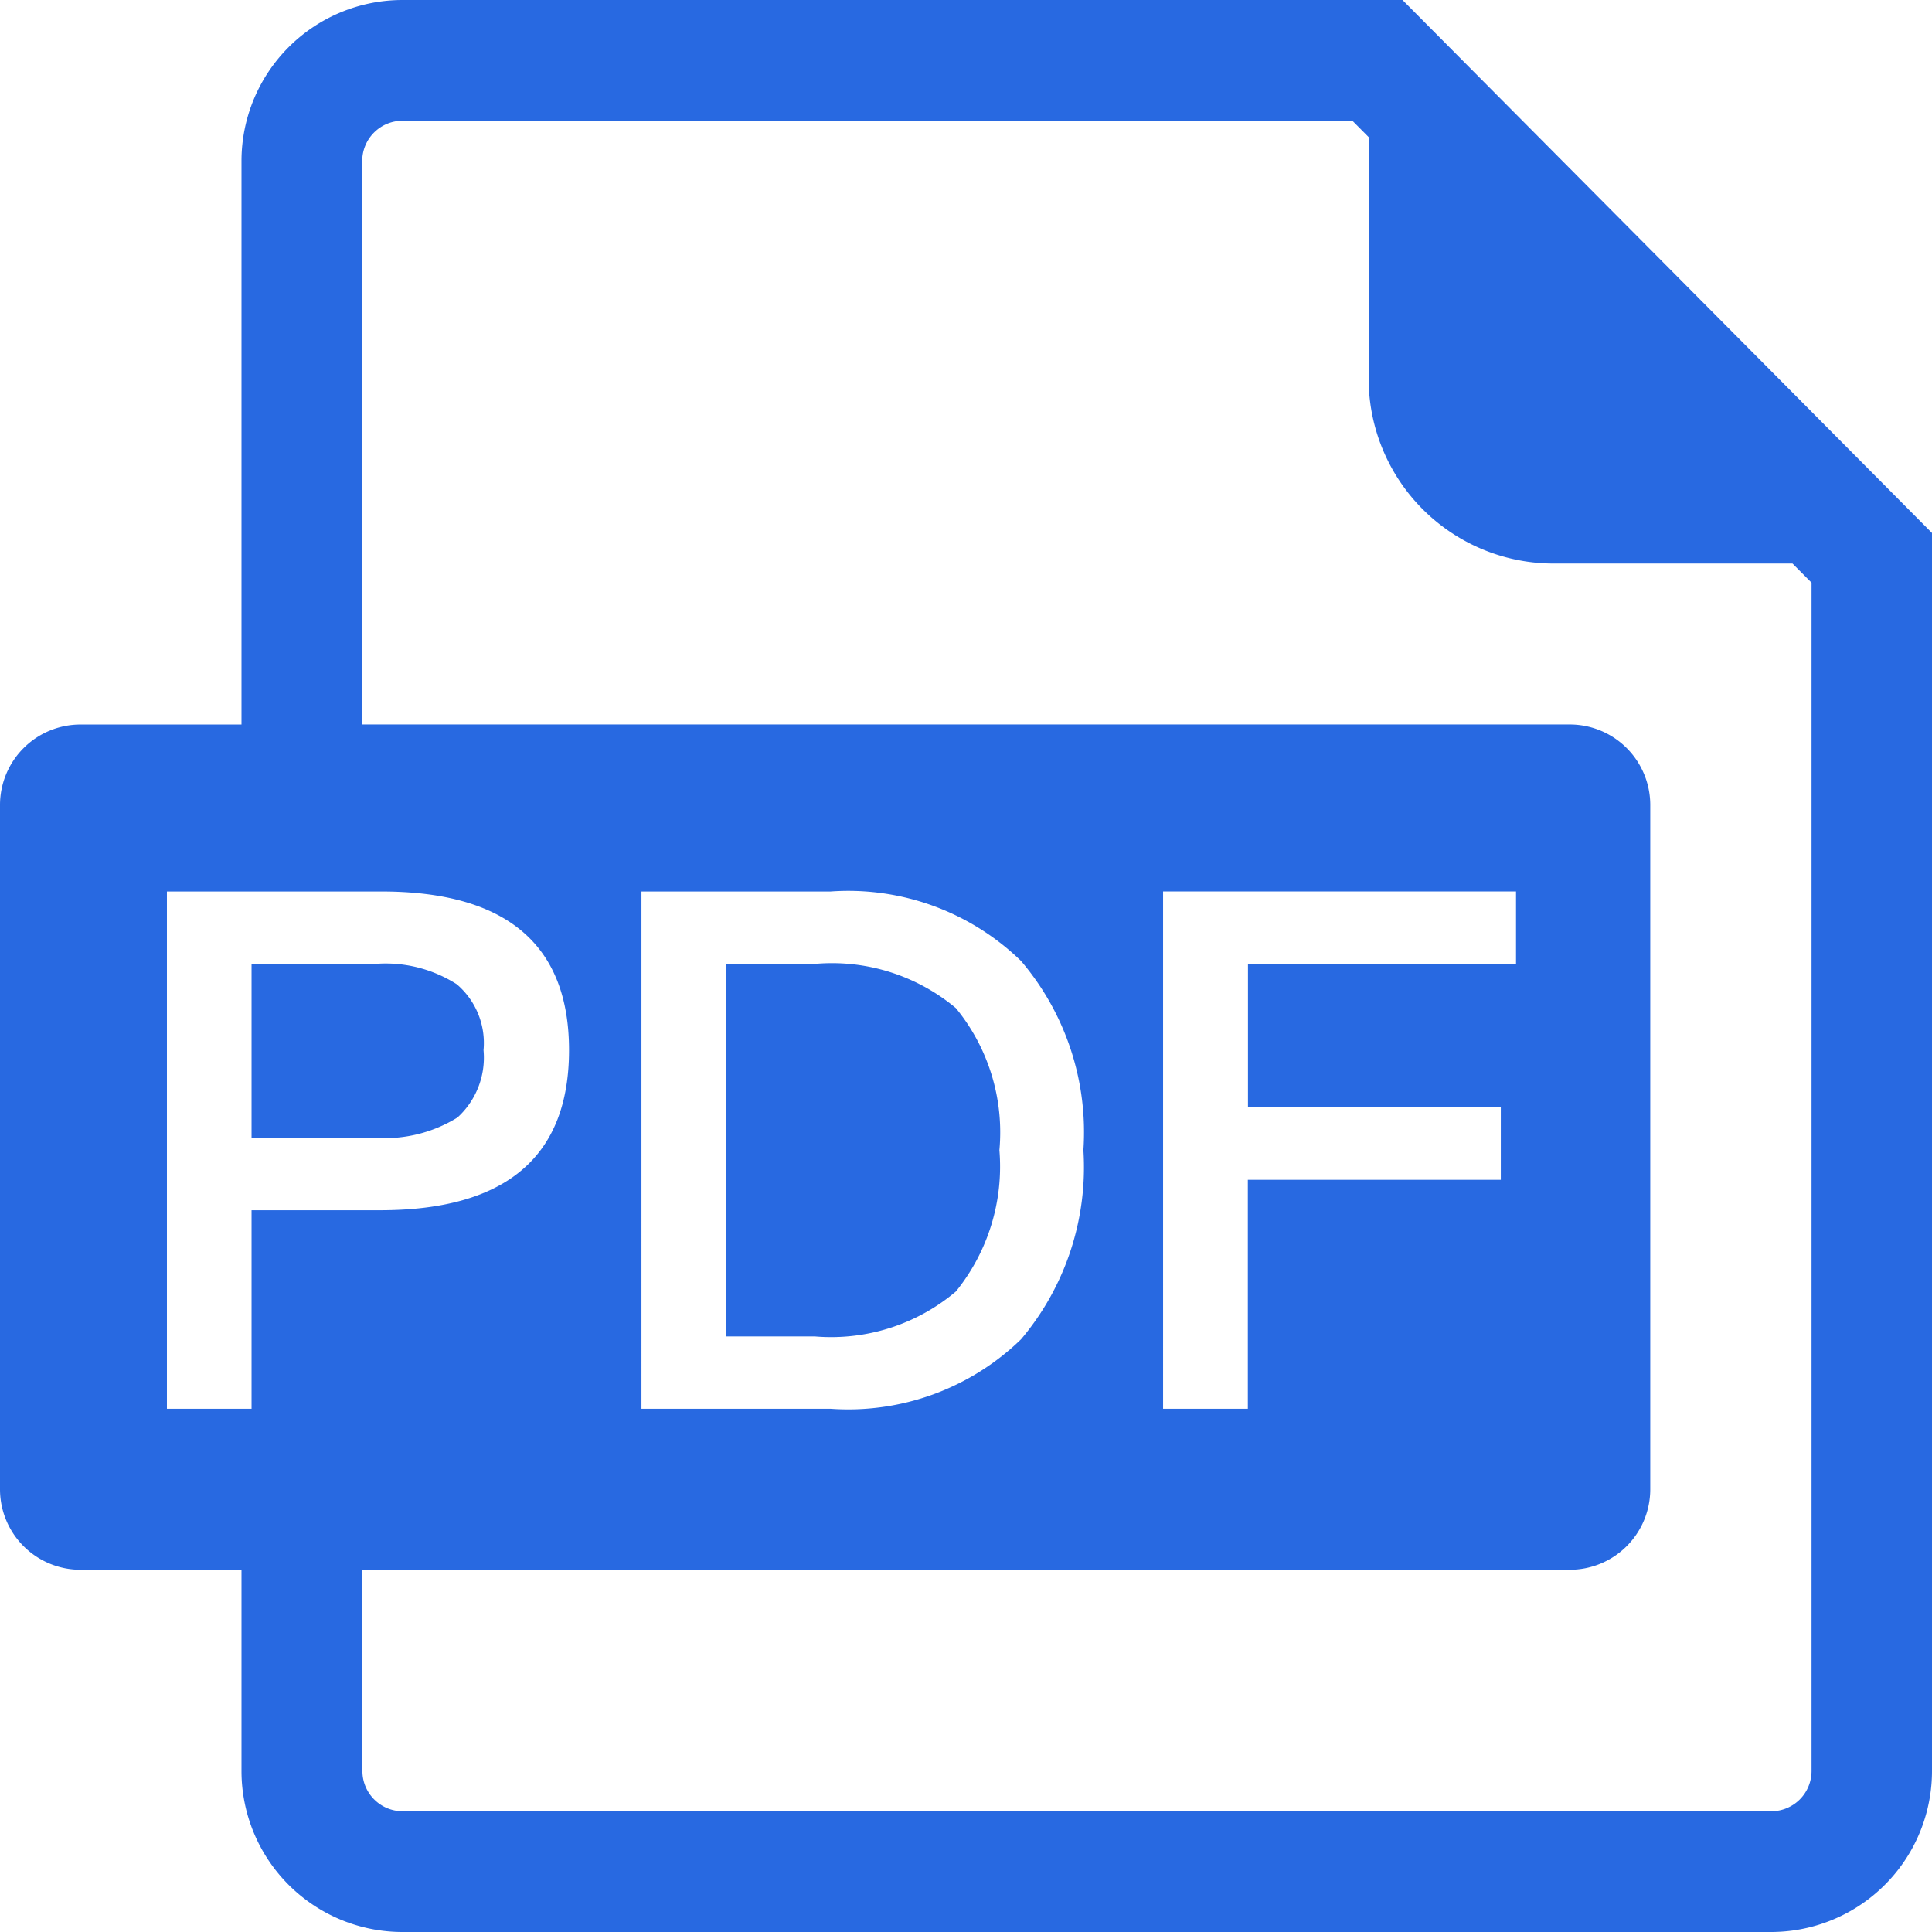 <svg xmlns="http://www.w3.org/2000/svg" width="45.313" height="45.313" viewBox="0 0 45.313 45.313">
  <path id="PDF图标" d="M8.5,16.992H36.817a1.888,1.888,0,0,1,1.888,1.888V34.929a1.888,1.888,0,0,1-1.888,1.888H8.5v4.72a.944.944,0,0,0,.944.944h32.1a.944.944,0,0,0,.944-.944V13.666l-.447-.449h-5.6A4.339,4.339,0,0,1,32.1,8.878V3.215l-.381-.383H9.44a.944.944,0,0,0-.944.944V16.992ZM5.664,36.817H1.888A1.888,1.888,0,0,1,0,34.929V18.881a1.888,1.888,0,0,1,1.888-1.888H5.664V3.776A3.776,3.776,0,0,1,9.44,0H32.895L45.313,12.5V41.537a3.776,3.776,0,0,1-3.776,3.776H9.44a3.776,3.776,0,0,1-3.776-3.776v-4.72ZM3.915,20.908V33.041H5.9V28.385H8.911c2.957,0,4.435-1.257,4.435-3.755,0-2.481-1.478-3.721-4.4-3.721H3.915Zm1.988,1.7H8.792a3.1,3.1,0,0,1,1.92.476,1.81,1.81,0,0,1,.629,1.546,1.9,1.9,0,0,1-.612,1.58,3.242,3.242,0,0,1-1.937.476H5.9V22.608Zm9.142-1.7V33.041H19.48a5.816,5.816,0,0,0,4.469-1.631,6.257,6.257,0,0,0,1.461-4.435,6.2,6.2,0,0,0-1.461-4.435,5.815,5.815,0,0,0-4.469-1.631H15.045Zm1.988,1.7h2.073a4.531,4.531,0,0,1,3.314,1.037,4.6,4.6,0,0,1,1.02,3.331,4.661,4.661,0,0,1-1.02,3.314,4.533,4.533,0,0,1-3.314,1.054H17.033V22.608Zm10.246-1.7V33.041h1.988v-5.37H35.2v-1.7h-5.93V22.608h6.287v-1.7Z" fill="#2869e1"/>
</svg>
